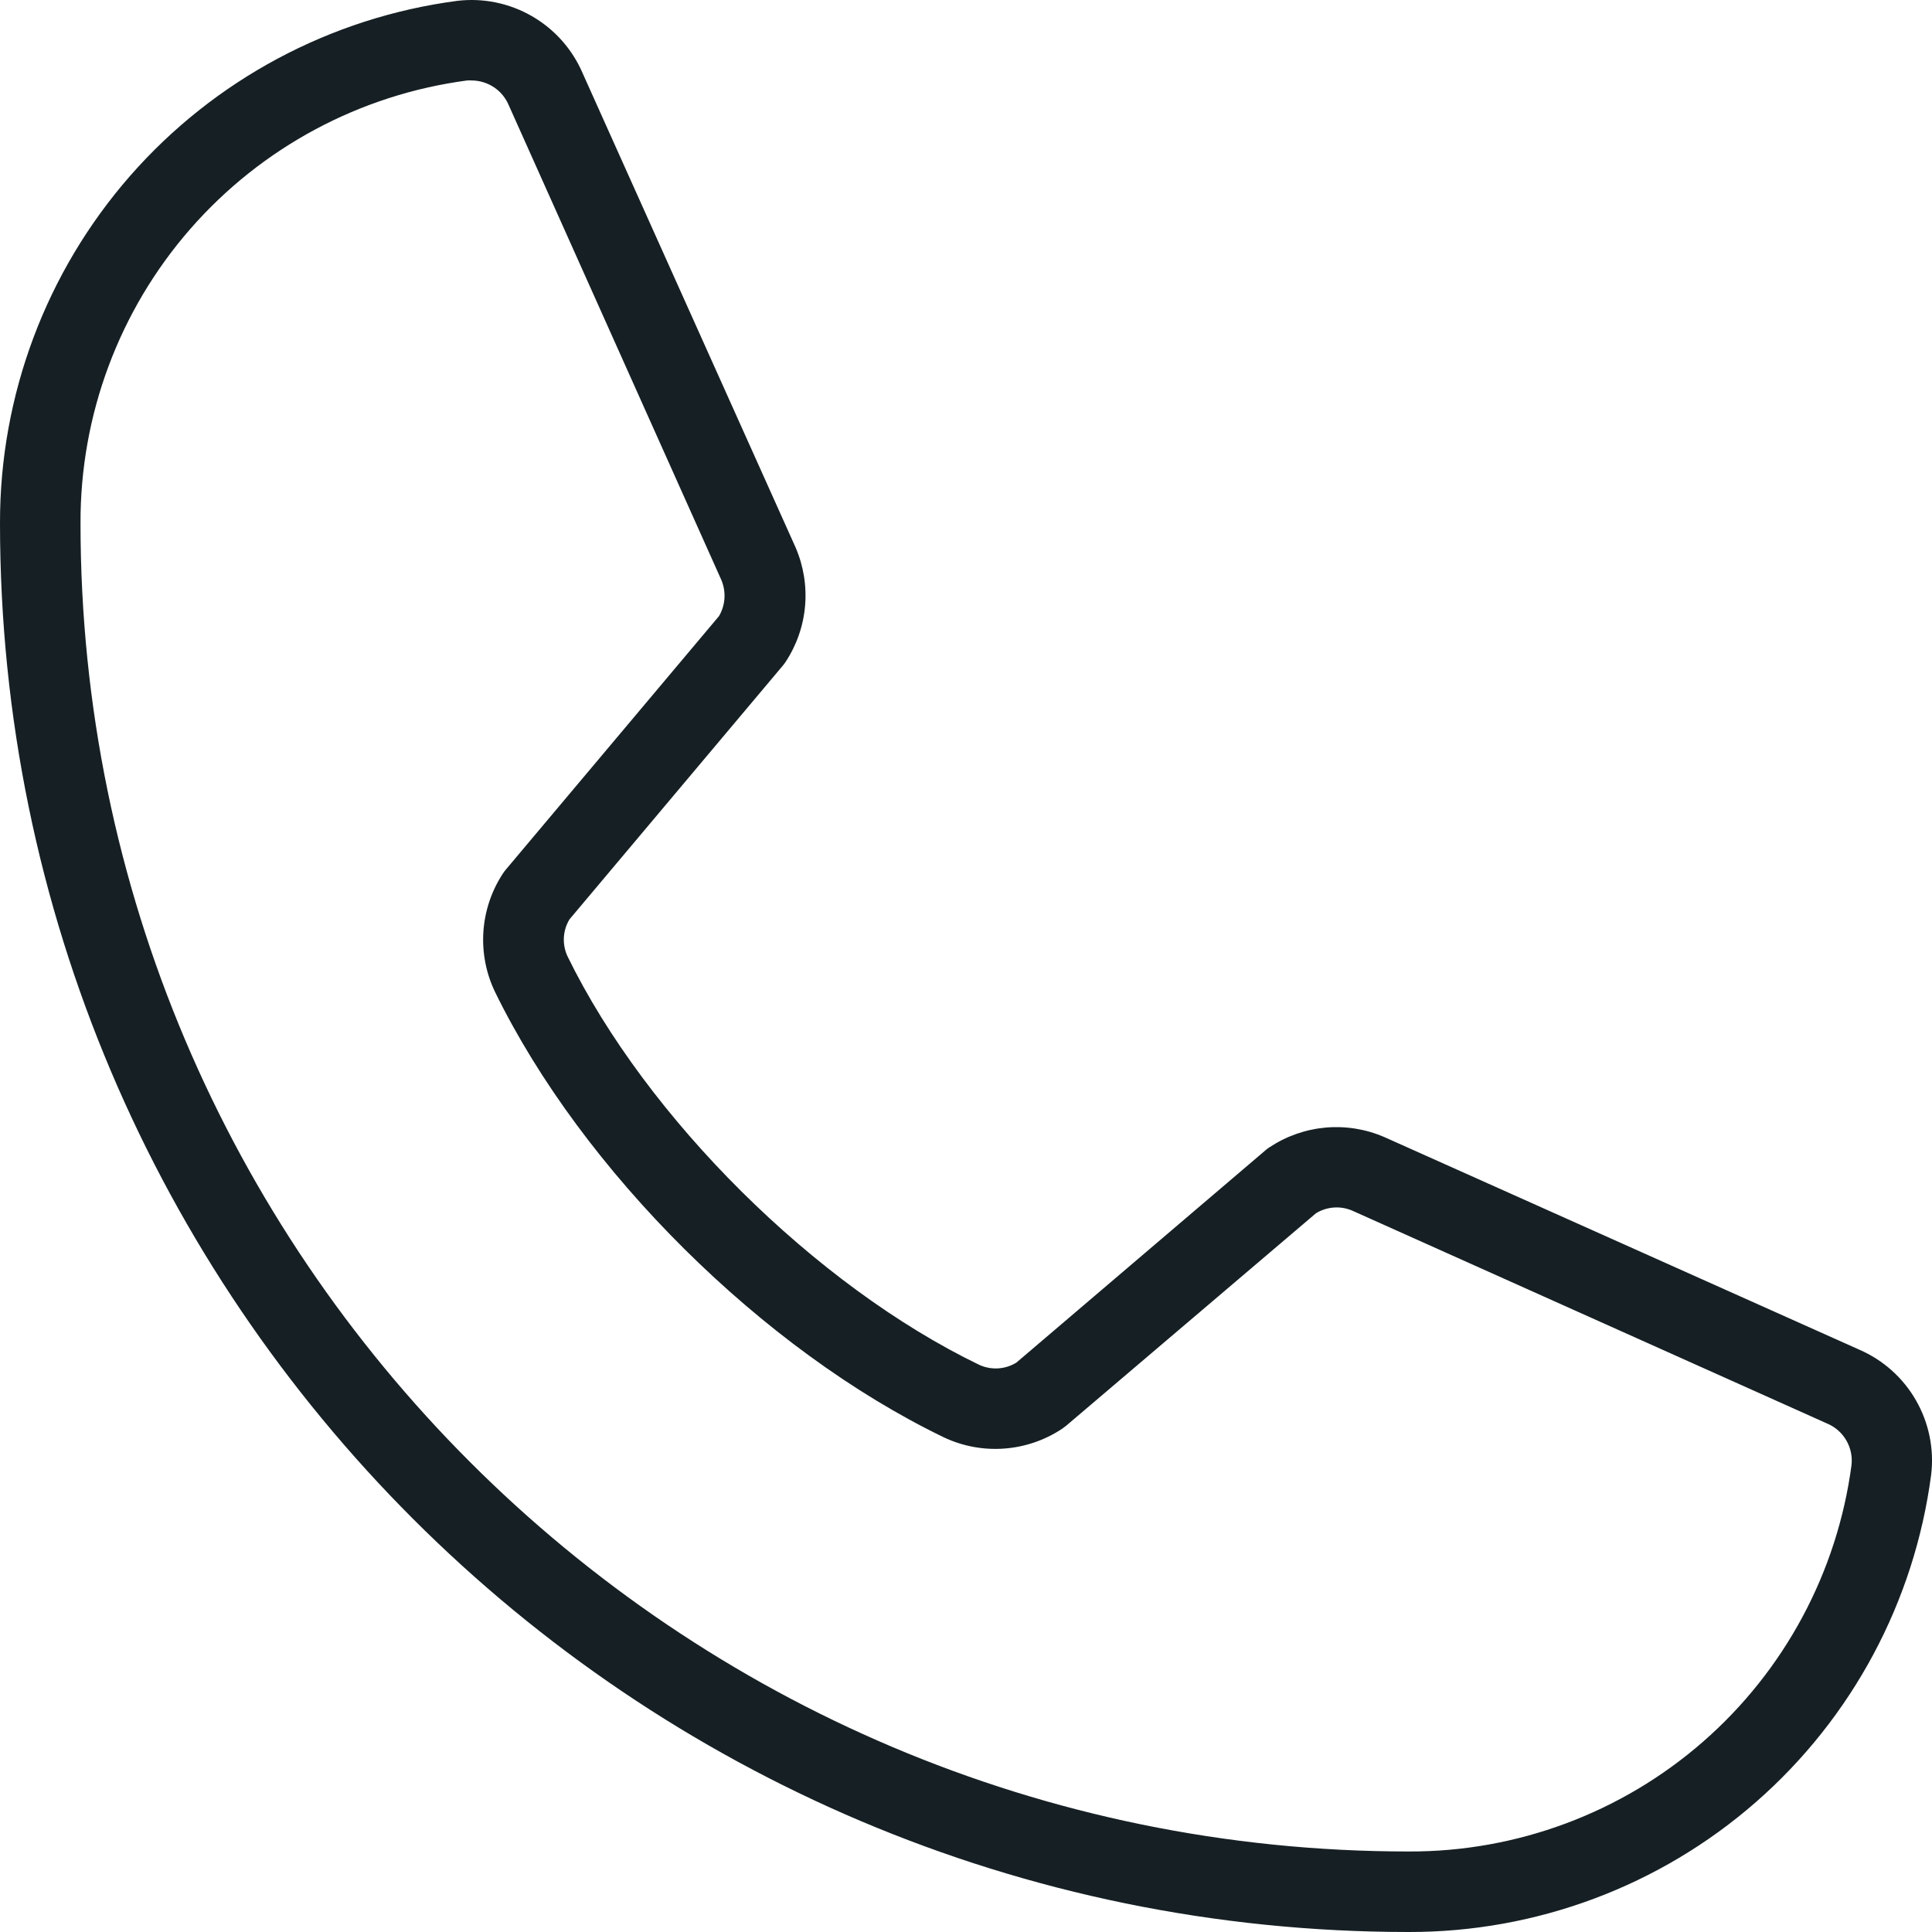 <?xml version="1.0" encoding="UTF-8"?> <svg xmlns="http://www.w3.org/2000/svg" width="40" height="40" viewBox="0 0 40 40" fill="none"><path d="M38.496 27.944L28.659 23.541C28.277 23.376 27.861 23.309 27.447 23.345C27.033 23.382 26.635 23.521 26.288 23.75C26.26 23.767 26.234 23.787 26.209 23.808L21.042 28.212C20.927 28.282 20.797 28.323 20.662 28.331C20.528 28.338 20.393 28.313 20.271 28.256C16.888 26.623 13.386 23.148 11.752 19.804C11.694 19.683 11.668 19.549 11.674 19.415C11.681 19.281 11.72 19.15 11.79 19.035L16.206 13.783C16.227 13.758 16.246 13.731 16.265 13.704C16.493 13.358 16.632 12.96 16.668 12.547C16.704 12.134 16.637 11.718 16.473 11.337L12.063 1.516C11.85 1.019 11.481 0.604 11.012 0.334C10.544 0.064 10 -0.047 9.463 0.018C6.841 0.364 4.435 1.652 2.693 3.642C0.952 5.633 -0.005 8.189 2.34112e-05 10.833C2.34112e-05 26.916 13.084 40 29.167 40C31.811 40.005 34.368 39.048 36.358 37.307C38.348 35.565 39.636 33.159 39.982 30.537C40.047 30.003 39.937 29.461 39.669 28.994C39.402 28.527 38.99 28.158 38.496 27.944ZM38.334 30.329C38.04 32.549 36.947 34.587 35.26 36.06C33.573 37.533 31.407 38.341 29.167 38.333C14.004 38.333 1.667 25.996 1.667 10.833C1.659 8.593 2.467 6.427 3.94 4.74C5.413 3.053 7.451 1.96 9.671 1.666C9.704 1.664 9.738 1.664 9.771 1.666C9.935 1.668 10.096 1.718 10.232 1.81C10.368 1.902 10.473 2.033 10.536 2.185L14.934 12.006C14.985 12.126 15.007 12.256 14.999 12.387C14.991 12.517 14.952 12.643 14.886 12.756L10.471 18.006C10.45 18.033 10.429 18.058 10.411 18.087C10.175 18.447 10.037 18.861 10.008 19.29C9.98 19.719 10.062 20.148 10.248 20.535C12.059 24.241 15.792 27.948 19.54 29.758C19.93 29.943 20.361 30.023 20.792 29.991C21.222 29.959 21.637 29.817 21.996 29.577L22.073 29.519L27.246 25.119C27.357 25.051 27.482 25.011 27.611 25.001C27.741 24.991 27.87 25.012 27.99 25.062L37.825 29.471C37.992 29.54 38.131 29.661 38.222 29.815C38.314 29.97 38.353 30.15 38.334 30.329Z" fill="#162024"></path></svg> 